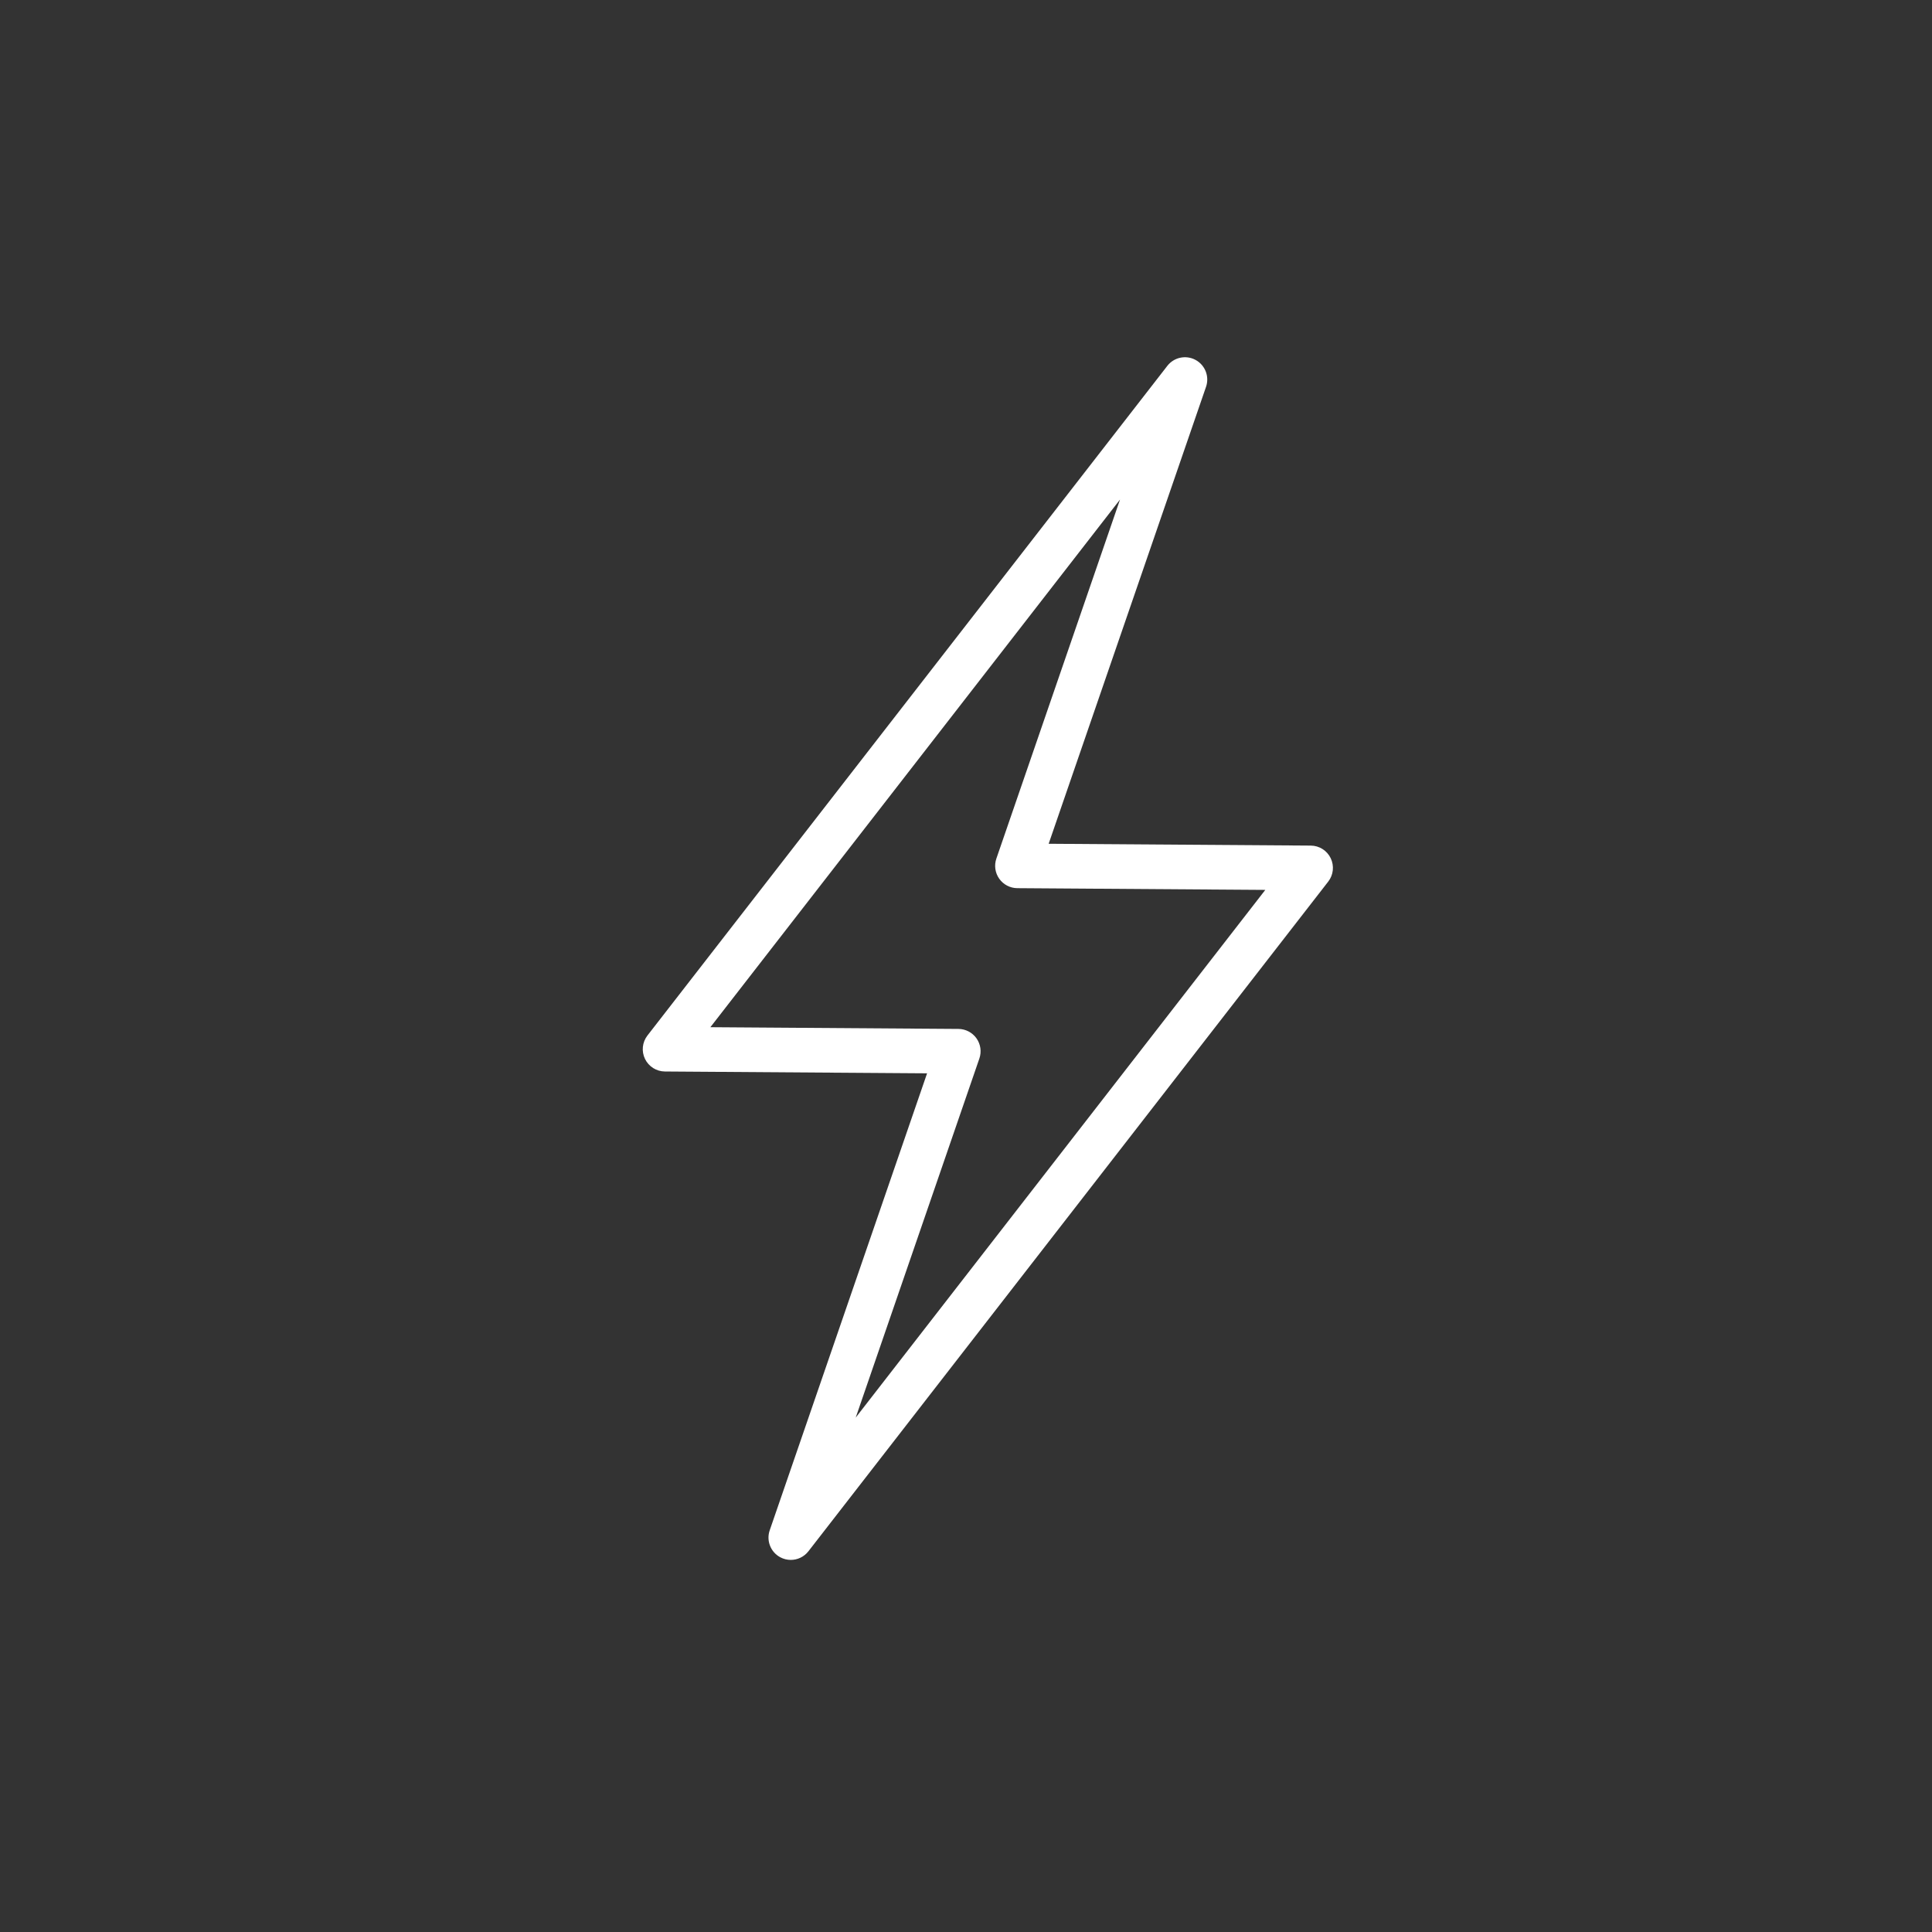 <?xml version="1.0" encoding="UTF-8"?> <svg xmlns="http://www.w3.org/2000/svg" id="a" data-name="Layer 1" width="1000" height="1000" viewBox="0 0 1000 1000"><rect x="0" y="0" width="1000" height="1000" fill="#333333" stroke="none"/><path d="m688.76,444.183c-1.918-3.953-5.914-6.474-10.307-6.504l-135.669-.945,81.459-236.522c1.839-5.34-.455-11.228-5.423-13.915-4.967-2.688-11.15-1.387-14.614,3.075l-269.087,346.608c-2.694,3.471-3.186,8.169-1.267,12.122,1.918,3.953,5.914,6.474,10.307,6.505l135.698.945-81.458,236.547c-1.839,5.34.456,11.228,5.424,13.915,1.737.939,3.621,1.392,5.487,1.392,3.471,0,6.875-1.565,9.127-4.467l269.057-346.632c2.694-3.471,3.185-8.169,1.267-12.121Zm-245.839,289.55l64.002-185.857c1.21-3.515.654-7.397-1.494-10.431-2.148-3.034-5.625-4.848-9.343-4.874l-128.393-.894,212.03-273.114-64.005,185.844c-1.211,3.515-.655,7.397,1.493,10.432,2.148,3.034,5.625,4.848,9.343,4.874l128.367.895-212,273.126Z" fill="#fff"></path></svg> 
